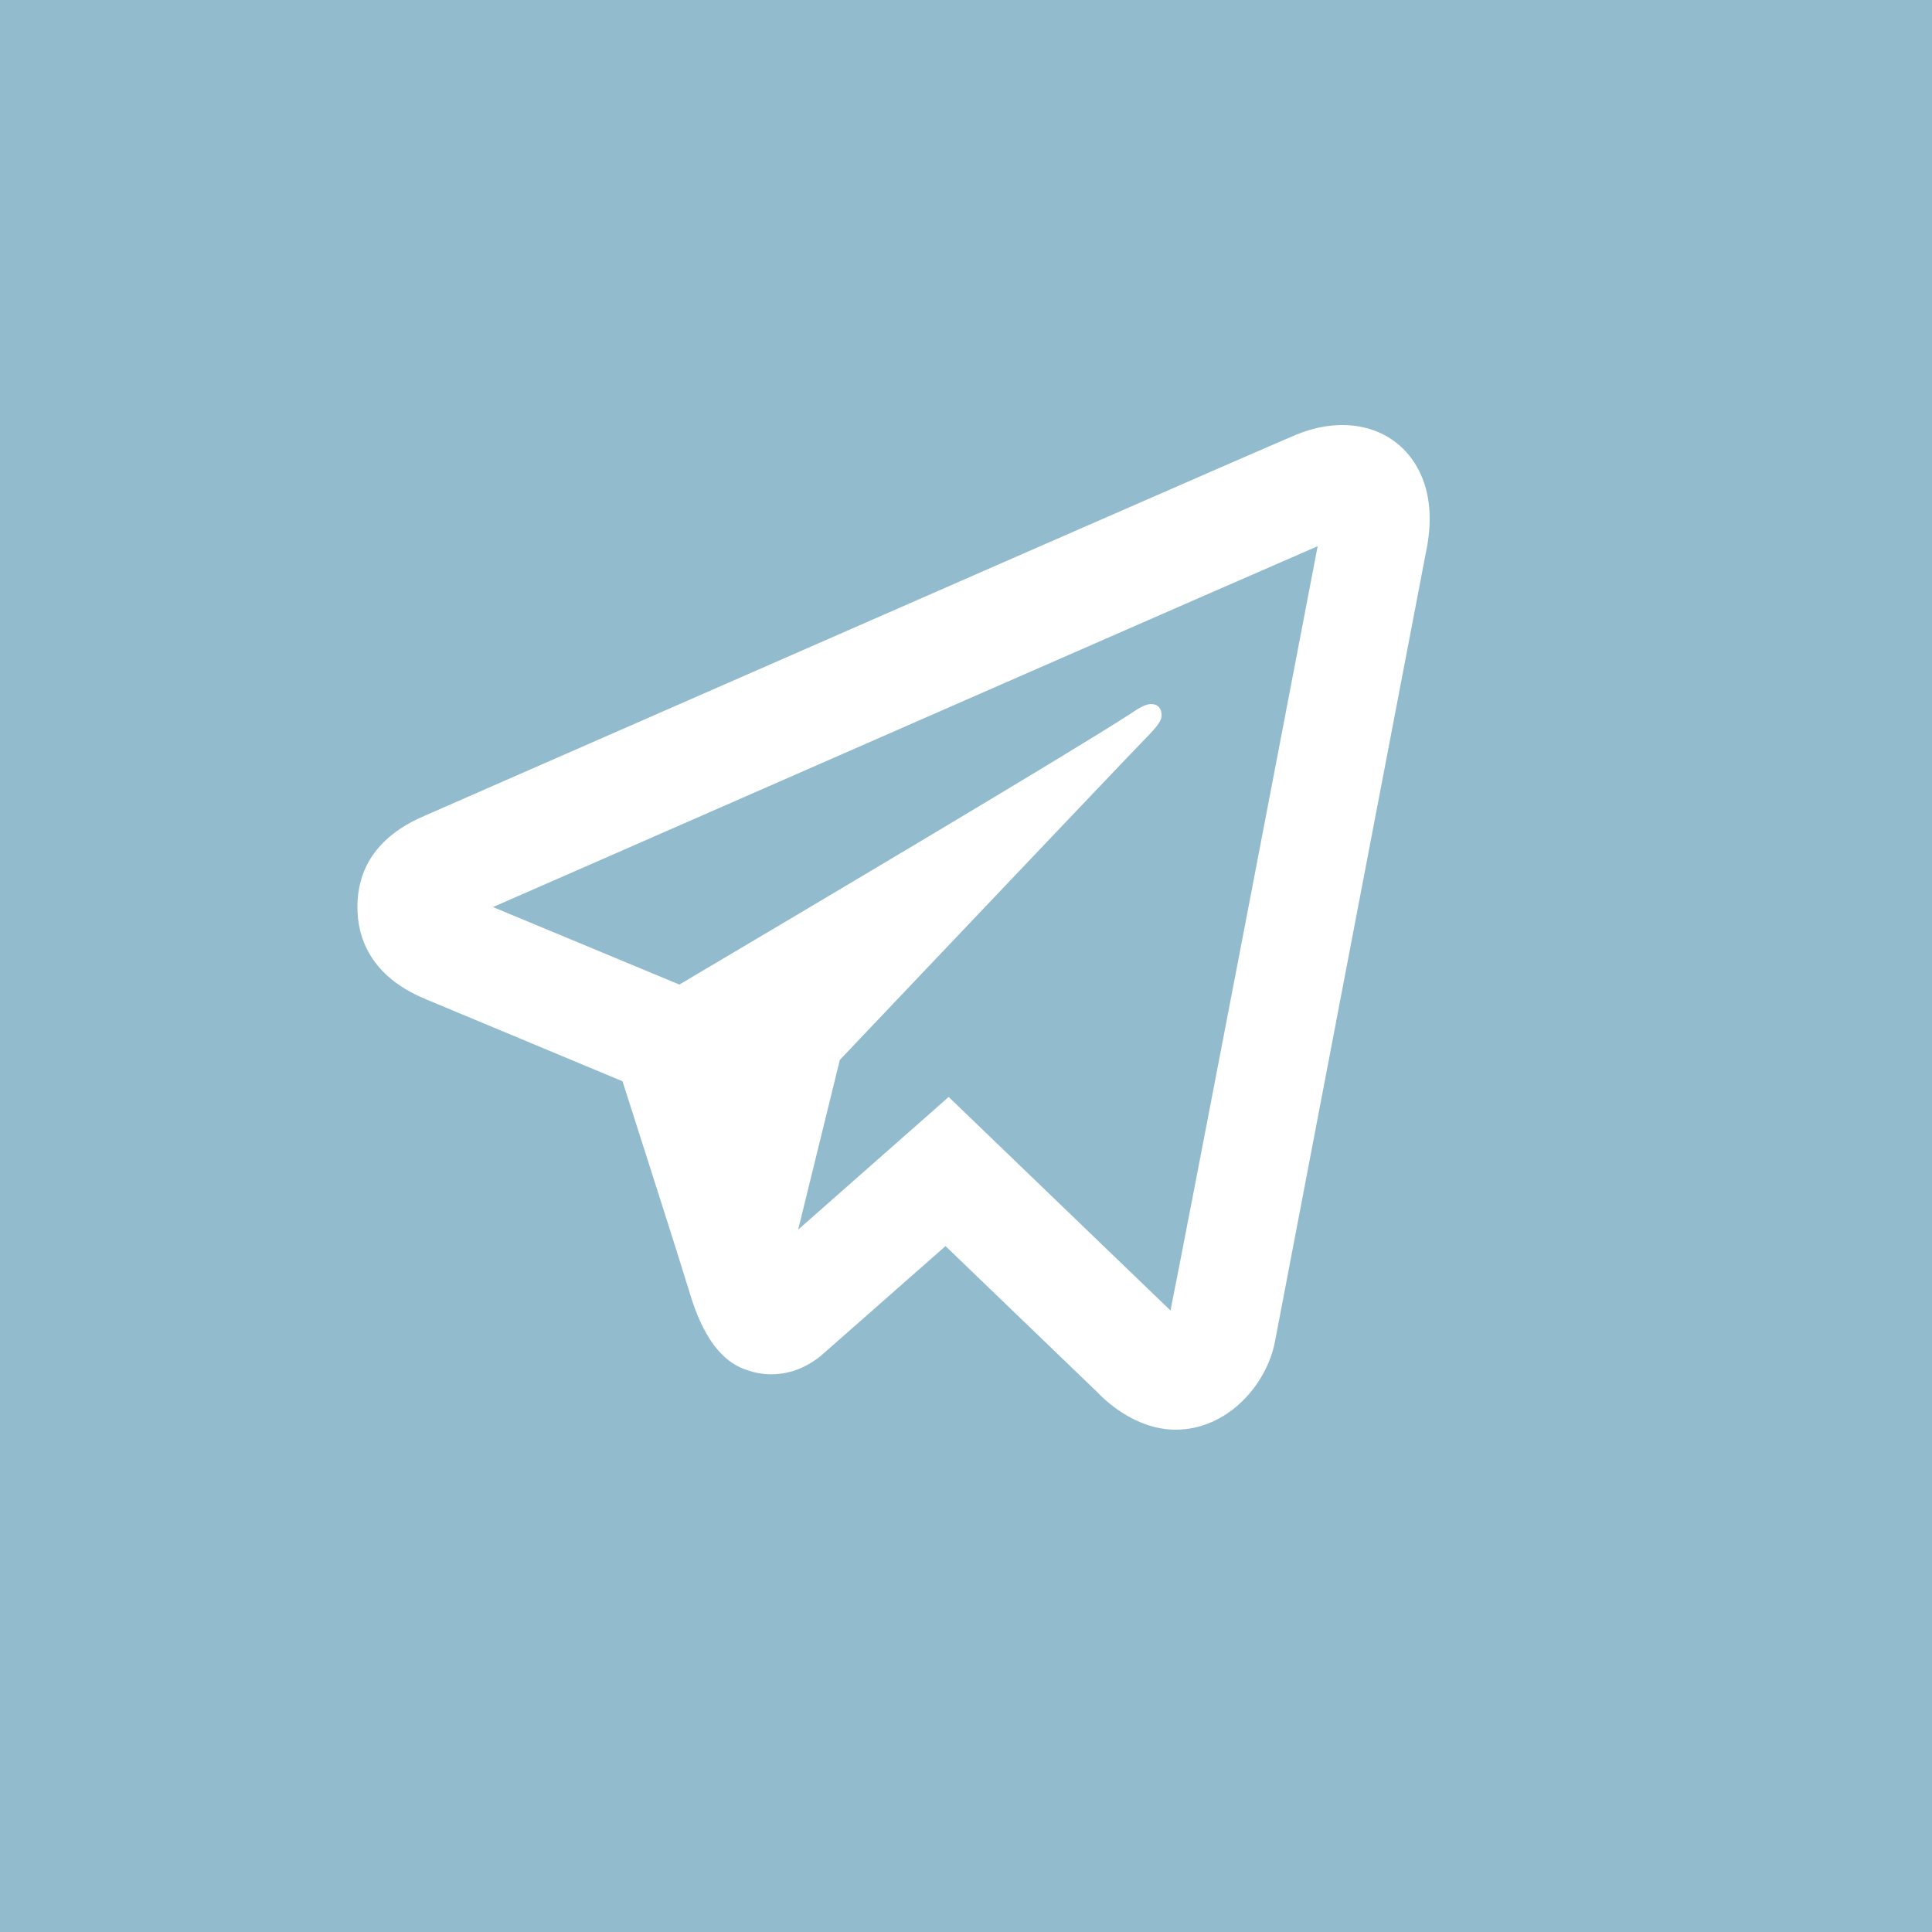 <?xml version="1.0" encoding="UTF-8"?> <svg xmlns="http://www.w3.org/2000/svg" width="200" height="200" viewBox="0 0 200 200" fill="none"><rect width="200" height="200" fill="#92BCCE"></rect><path d="M140.078 44.062C138.233 43.858 136.228 44.158 134.213 44.987C131.715 46.01 92.571 63.148 56.083 79.137L44.026 84.418C39.357 86.388 37 89.593 37 93.909C37 96.931 38.229 101.03 44.091 103.445L64.442 111.932C66.202 117.427 70.289 130.186 71.316 133.577C71.927 135.588 73.469 140.654 77.366 141.838C78.165 142.121 79 142.267 79.849 142.267C82.308 142.267 84.079 141.076 84.945 140.382L97.88 128.995L113.591 144.118C114.196 144.759 117.398 148 121.701 148C127.069 148 131.141 143.349 131.99 138.848C132.451 136.38 147.603 57.209 147.603 57.22C148.963 50.87 146.518 47.576 144.947 46.172C143.6 44.973 141.924 44.265 140.078 44.062ZM136.403 56.543C134.31 67.464 122.901 127.073 121.169 135.665L98.205 113.557L82.625 127.291L86.94 109.72C86.94 109.72 116.709 78.356 118.502 76.53C119.945 75.068 120.248 74.555 120.248 74.047C120.248 73.371 119.913 72.885 119.142 72.885C118.448 72.885 117.505 73.577 117.006 73.9C110.659 78.019 83.632 94.045 70.329 101.922L51.03 93.898L60.398 89.801C84.263 79.343 126.766 60.715 136.403 56.543Z" fill="white"></path></svg> 